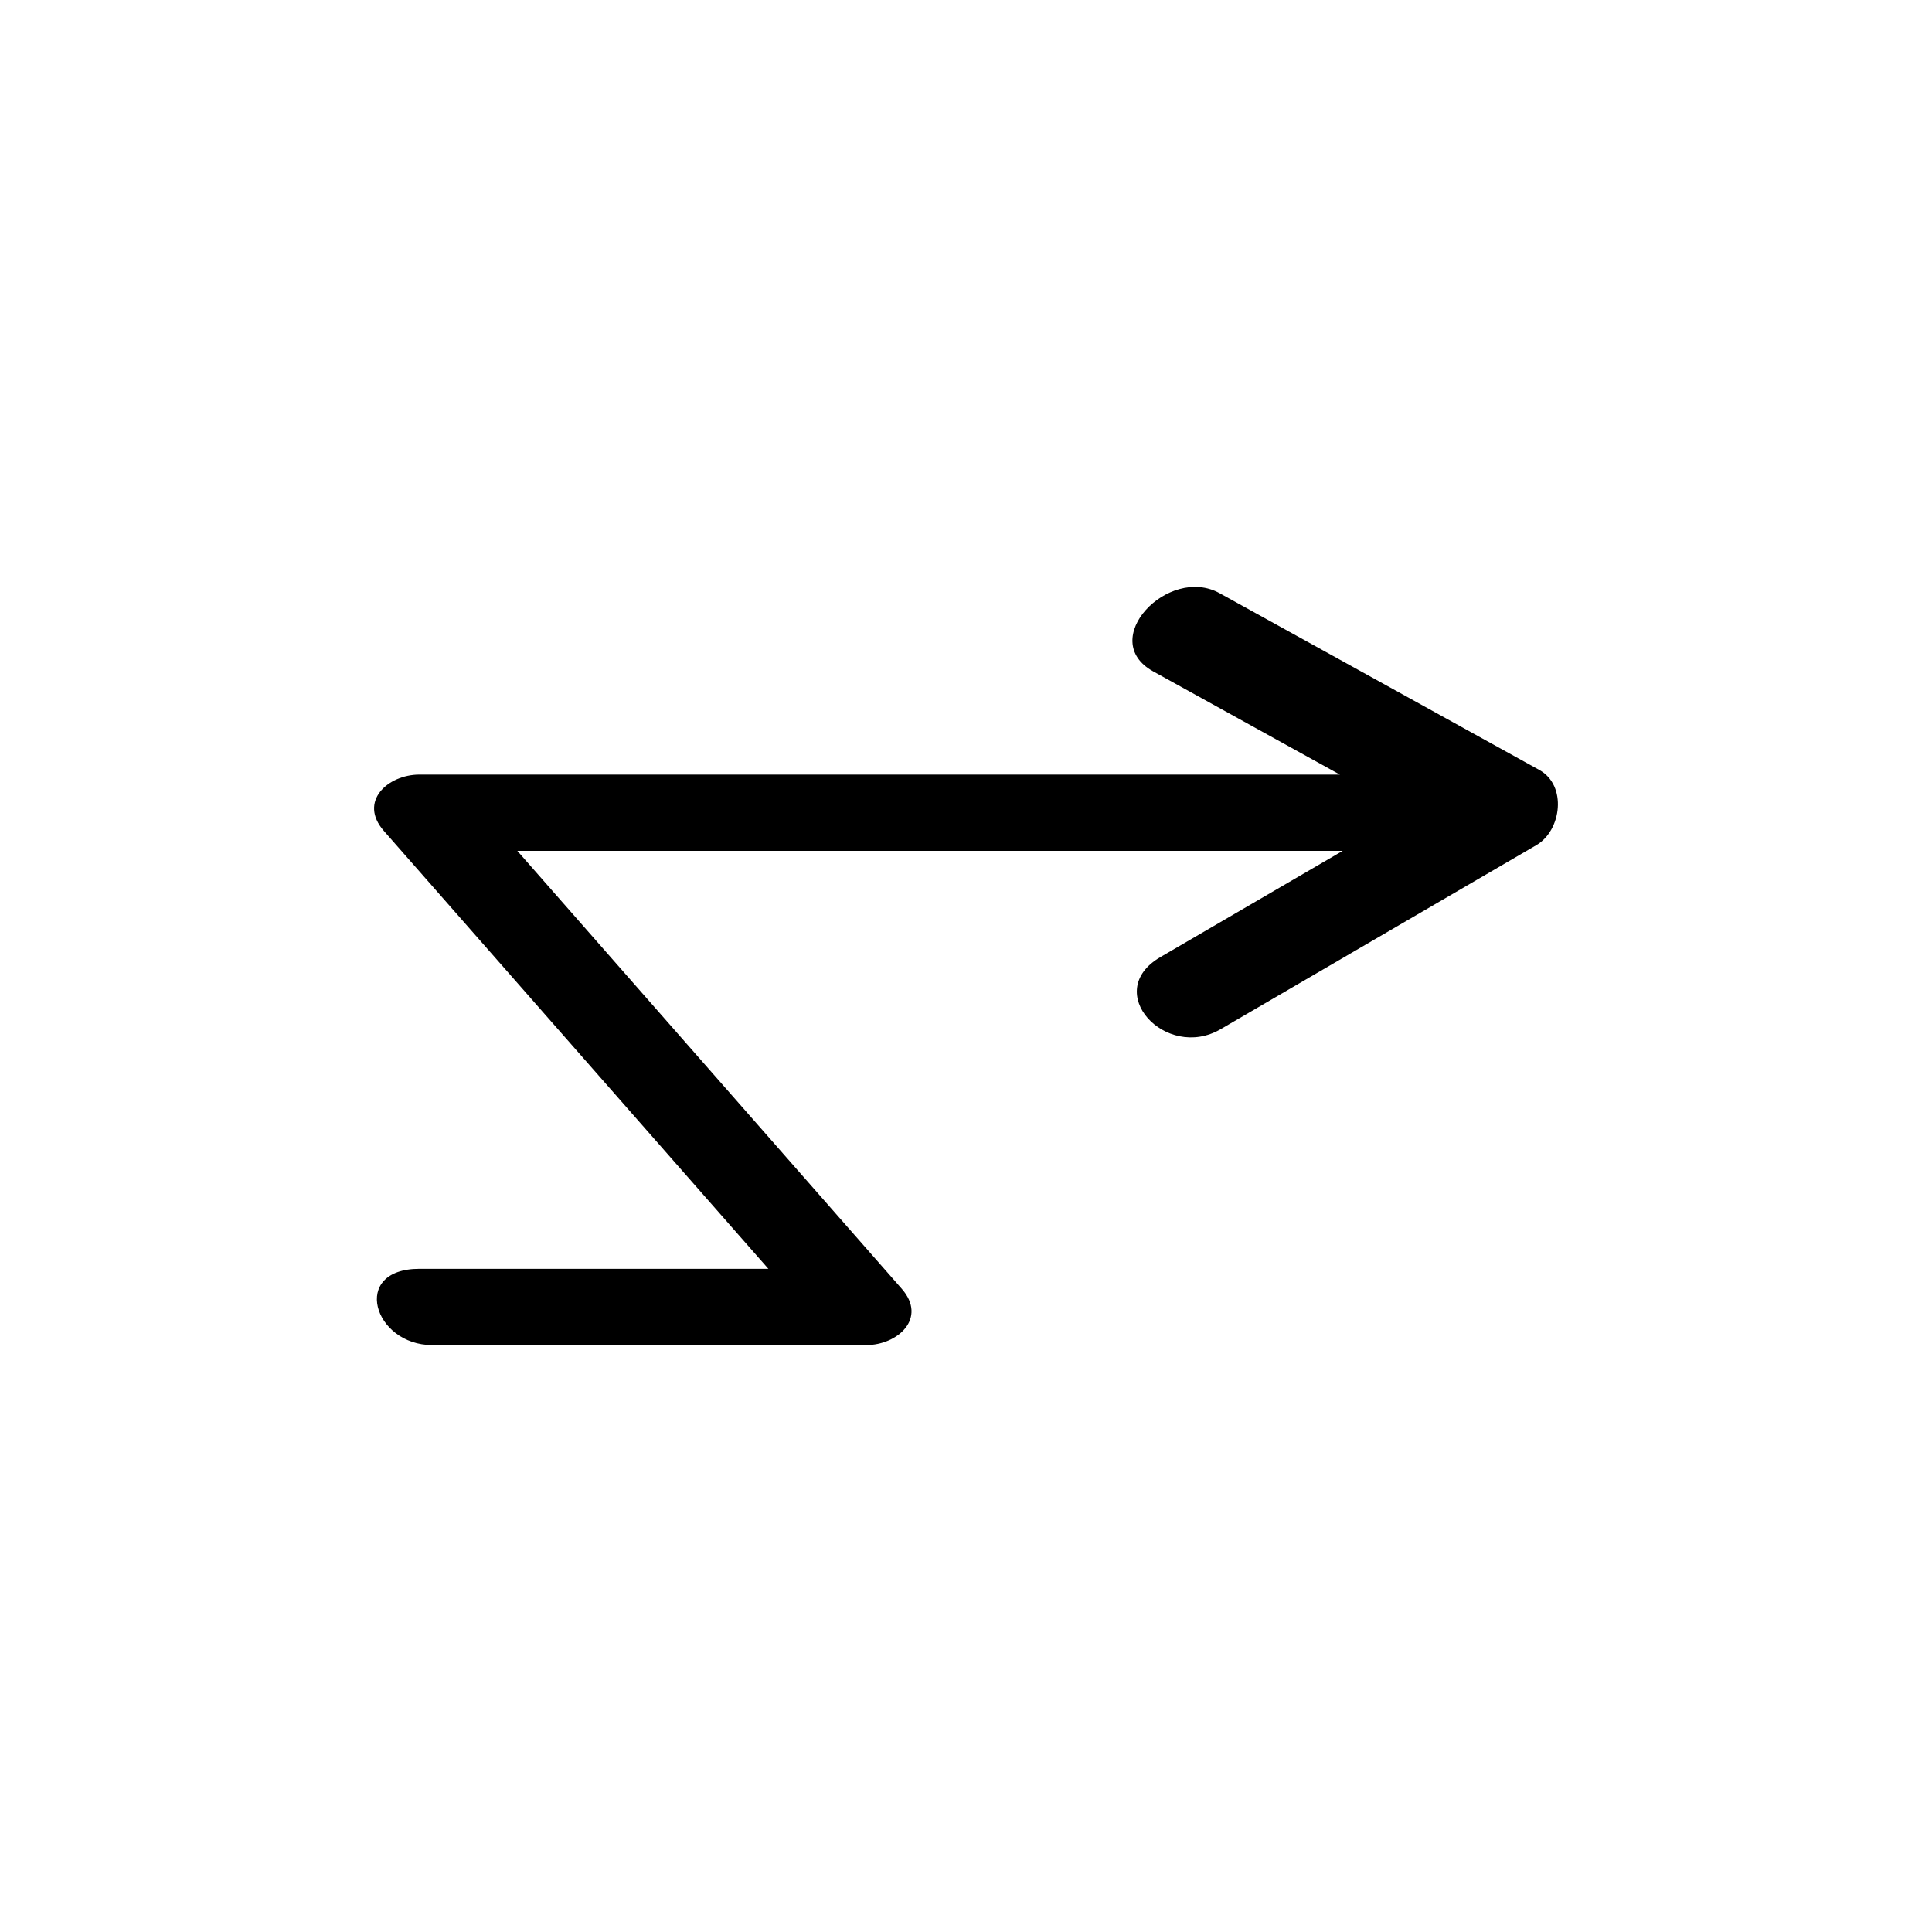 <?xml version="1.0" encoding="UTF-8"?>
<!-- Uploaded to: SVG Repo, www.svgrepo.com, Generator: SVG Repo Mixer Tools -->
<svg fill="#000000" width="800px" height="800px" version="1.1" viewBox="144 144 512 512" xmlns="http://www.w3.org/2000/svg">
 <path d="m347.61 480.25h-92.445c-18.402 0-12.168 20.211 3.391 20.211h114.98c8.383 0 16.273-7.137 9.418-14.945-33.953-38.676-67.91-77.352-101.86-116.03h218.73c-16.105 9.387-32.207 18.773-48.312 28.156-15.68 9.137 1.406 27.586 15.965 19.102 27.891-16.258 55.781-32.512 83.672-48.77 6.691-3.898 8.184-15.836 0.801-19.918-28.25-15.621-56.5-31.242-84.754-46.859-13.586-7.512-32.621 12.414-17.57 20.738 16.48 9.113 32.965 18.227 49.445 27.34h-243.91c-8.383 0-16.273 7.137-9.418 14.945 33.965 38.676 67.918 77.352 101.88 116.03z"/>
</svg>